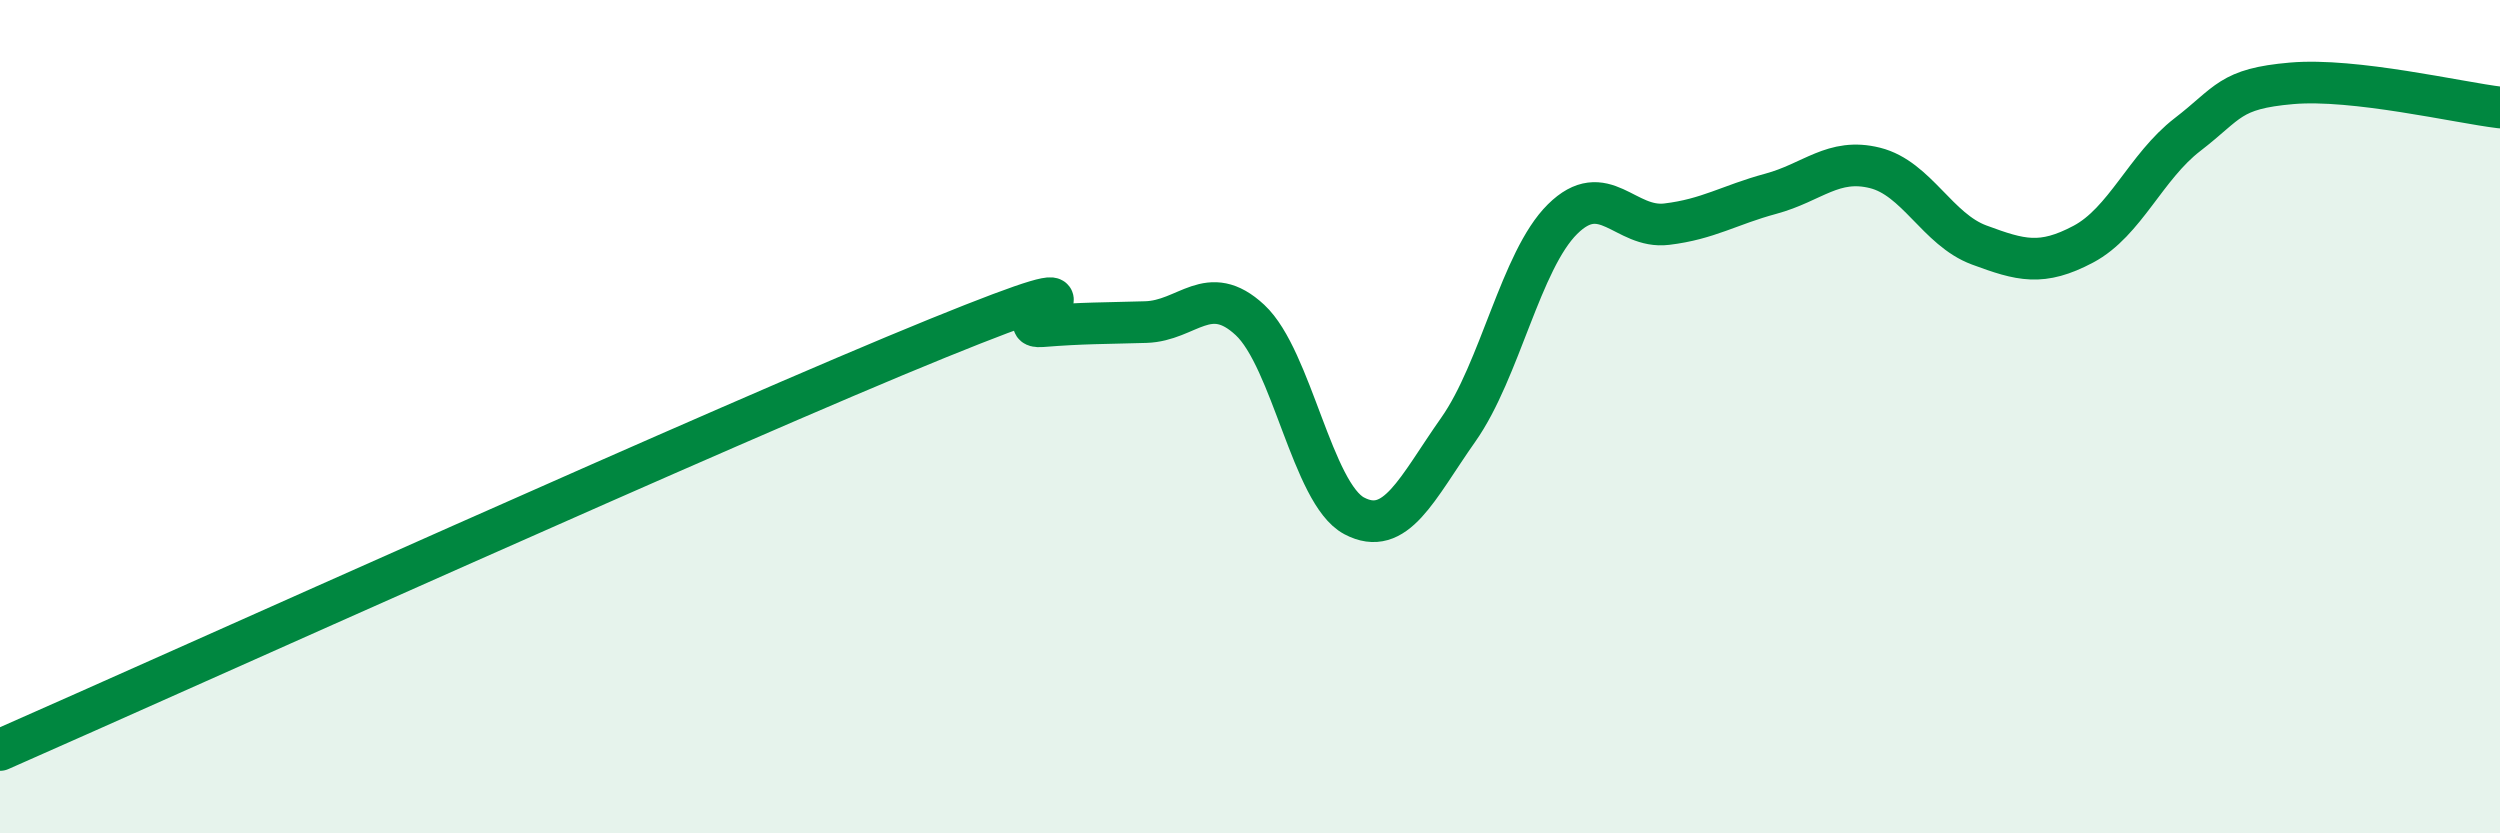 
    <svg width="60" height="20" viewBox="0 0 60 20" xmlns="http://www.w3.org/2000/svg">
      <path
        d="M 0,18 C 4.5,16.02 17.5,10.15 22.5,8.12 C 27.5,6.09 24,7.91 25,7.83 C 26,7.75 26.5,7.76 27.5,7.73 C 28.5,7.7 29,6.75 30,7.68 C 31,8.61 31.5,11.85 32.5,12.38 C 33.5,12.91 34,11.73 35,10.31 C 36,8.89 36.5,6.25 37.5,5.26 C 38.5,4.27 39,5.5 40,5.38 C 41,5.26 41.5,4.92 42.5,4.65 C 43.5,4.38 44,3.78 45,4.03 C 46,4.28 46.5,5.51 47.5,5.88 C 48.5,6.25 49,6.39 50,5.86 C 51,5.33 51.5,4 52.5,3.23 C 53.5,2.46 53.5,2.13 55,2 C 56.5,1.87 59,2.46 60,2.58L60 20L0 20Z"
        fill="#008740"
        opacity="0.1"
        stroke-linecap="round"
        stroke-linejoin="round"
      />
      <path
        d="M 0,18 C 4.5,16.02 17.5,10.15 22.5,8.12 C 27.5,6.09 24,7.91 25,7.83 C 26,7.75 26.5,7.76 27.5,7.73 C 28.5,7.7 29,6.75 30,7.68 C 31,8.61 31.5,11.85 32.5,12.38 C 33.5,12.91 34,11.73 35,10.31 C 36,8.89 36.5,6.25 37.5,5.26 C 38.5,4.27 39,5.5 40,5.38 C 41,5.26 41.5,4.92 42.5,4.65 C 43.5,4.38 44,3.78 45,4.03 C 46,4.28 46.5,5.51 47.5,5.88 C 48.5,6.25 49,6.39 50,5.86 C 51,5.33 51.5,4 52.5,3.23 C 53.5,2.46 53.5,2.13 55,2 C 56.5,1.87 59,2.46 60,2.58"
        stroke="#008740"
        stroke-width="1"
        fill="none"
        stroke-linecap="round"
        stroke-linejoin="round"
      />
    </svg>
  